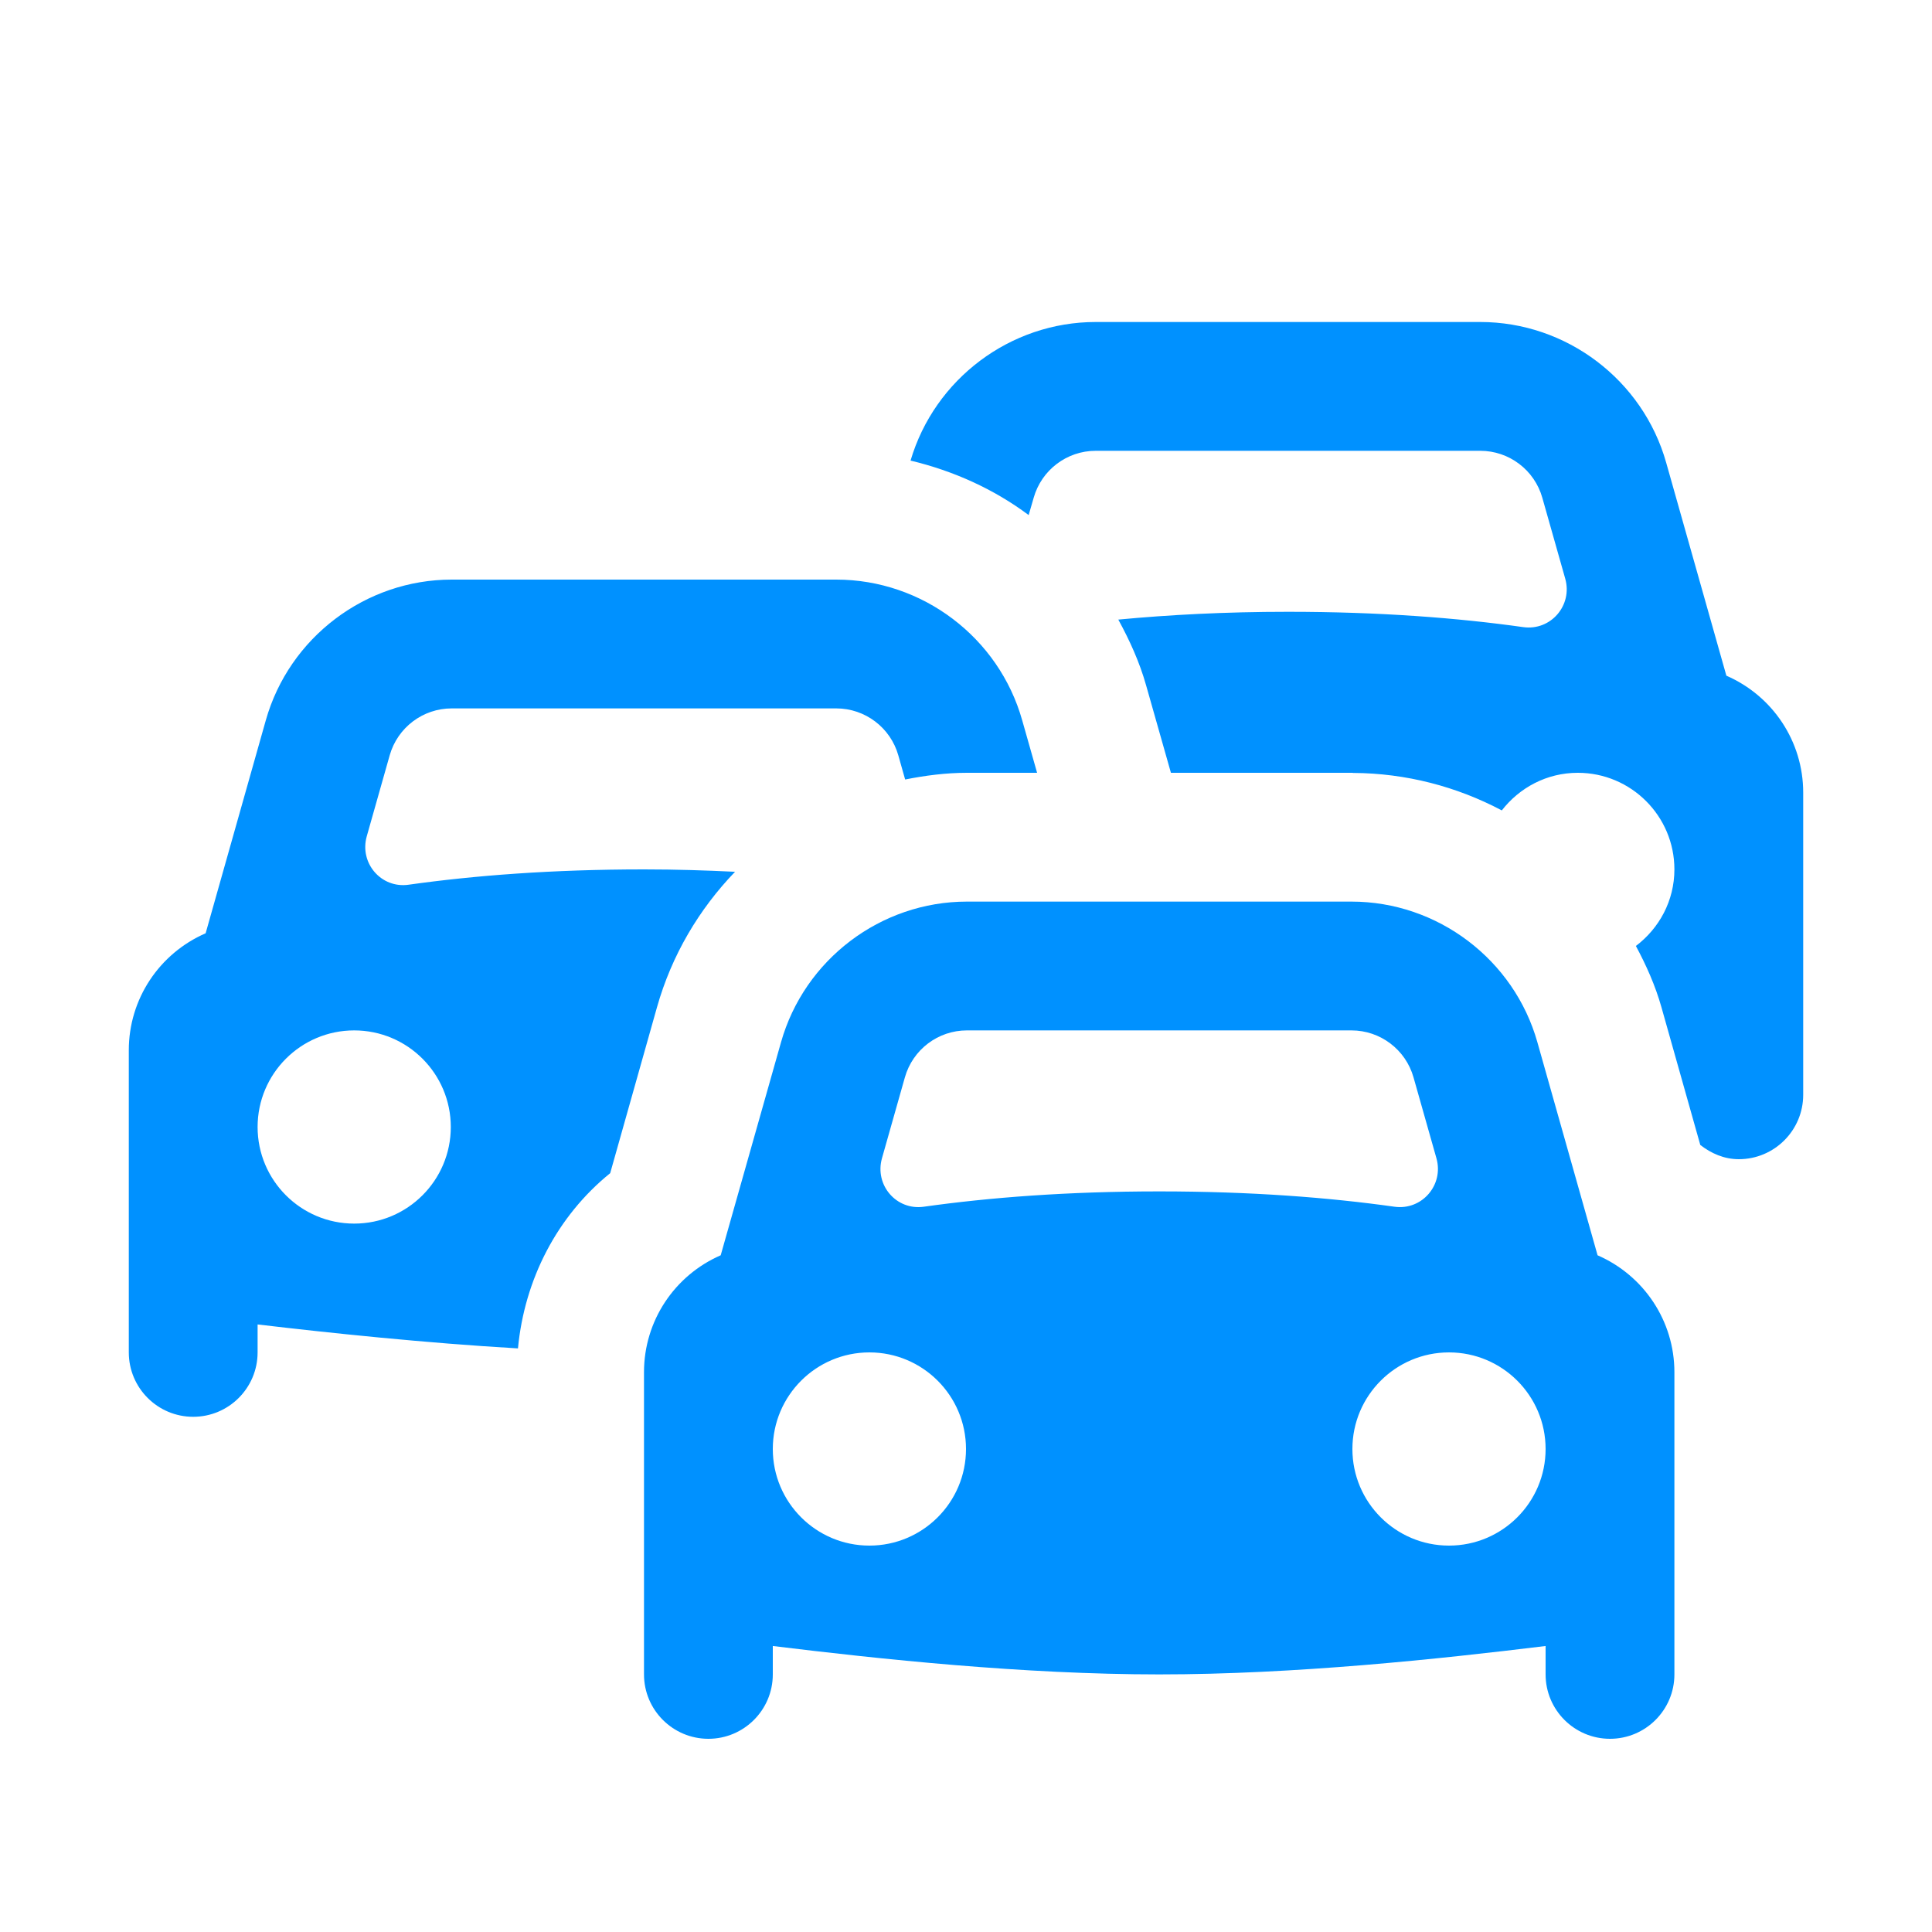 <?xml version="1.0" encoding="UTF-8"?> <svg xmlns="http://www.w3.org/2000/svg" xmlns:xlink="http://www.w3.org/1999/xlink" viewBox="0 0 30 30" fill="#0091FF"> <path d="M17.014 5C15.689 5 14.513 5.884 14.139 7.152C14.807 7.312 15.432 7.594 15.973 7.998L16.051 7.729C16.173 7.298 16.566 7 17.014 7L22.986 7C23.433 7 23.827 7.298 23.949 7.729L24.305 8.986C24.422 9.4 24.08 9.797 23.654 9.738C22.638 9.595 21.429 9.5 20 9.5C19.019 9.5 18.148 9.547 17.365 9.621C17.54 9.942 17.695 10.28 17.797 10.643L18.182 12L20.986 12L21 12C21.003 12 21.006 12.002 21.01 12.002C21.834 12.006 22.623 12.215 23.32 12.584C23.594 12.231 24.018 12 24.5 12C25.328 12 26 12.672 26 13.5C26 13.988 25.763 14.416 25.402 14.689C25.563 14.989 25.704 15.304 25.799 15.641L26.402 17.779C26.57 17.909 26.771 18 27 18C27.552 18 28 17.552 28 17L28 16.309L28 15L28 12.307C28 11.512 27.526 10.805 26.807 10.492L25.873 7.186C25.511 5.899 24.323 5 22.986 5L17.014 5 z M 7.014 9C5.677 9 4.49 9.899 4.127 11.186L3.193 14.492C2.474 14.805 2 15.512 2 16.307L2 20.309L2 21C2 21.552 2.448 22 3 22C3.552 22 4 21.552 4 21L4 20.566C5.134 20.7 6.604 20.854 8.043 20.938C8.144 19.866 8.651 18.884 9.475 18.217L10.201 15.643C10.429 14.833 10.855 14.117 11.414 13.537C10.966 13.515 10.501 13.5 10 13.5C8.571 13.5 7.361 13.595 6.344 13.738C5.918 13.798 5.578 13.401 5.695 12.986L6.051 11.729C6.173 11.298 6.566 11 7.014 11L12.986 11C13.433 11 13.827 11.298 13.949 11.729L14.055 12.104C14.368 12.042 14.687 12 15.014 12L16.104 12L15.873 11.186C15.511 9.899 14.323 9 12.986 9L7.014 9 z M 15.014 14C13.677 14 12.49 14.899 12.127 16.186L11.191 19.492C10.473 19.805 10 20.512 10 21.307L10 25.309L10 26C10 26.552 10.448 27 11 27C11.552 27 12 26.552 12 26L12 25.559C13.658 25.762 15.888 26 18 26C20.112 26 22.342 25.762 24 25.559L24 26C24 26.552 24.448 27 25 27C25.552 27 26 26.552 26 26L26 25.309L26 21.307C26 20.512 25.526 19.805 24.807 19.492L23.873 16.186C23.511 14.899 22.323 14 20.986 14L15.014 14 z M 5.5 16C6.328 16 7 16.672 7 17.5C7 18.328 6.328 19 5.5 19C4.672 19 4 18.328 4 17.5C4 16.672 4.672 16 5.5 16 z M 15.014 16L20.986 16C21.433 16 21.827 16.298 21.949 16.729L22.305 17.986C22.422 18.4 22.08 18.797 21.654 18.738C20.638 18.595 19.429 18.5 18 18.5C16.571 18.5 15.361 18.595 14.344 18.738C13.918 18.798 13.578 18.401 13.695 17.986L14.051 16.729C14.173 16.298 14.566 16 15.014 16 z M 13.5 21C14.328 21 15 21.672 15 22.5C15 23.328 14.328 24 13.5 24C12.672 24 12 23.328 12 22.5C12 21.672 12.672 21 13.5 21 z M 22.5 21C23.328 21 24 21.672 24 22.5C24 23.328 23.328 24 22.5 24C21.672 24 21 23.328 21 22.5C21 21.672 21.672 21 22.5 21 z" fill="#0091FF"></path> </svg> 